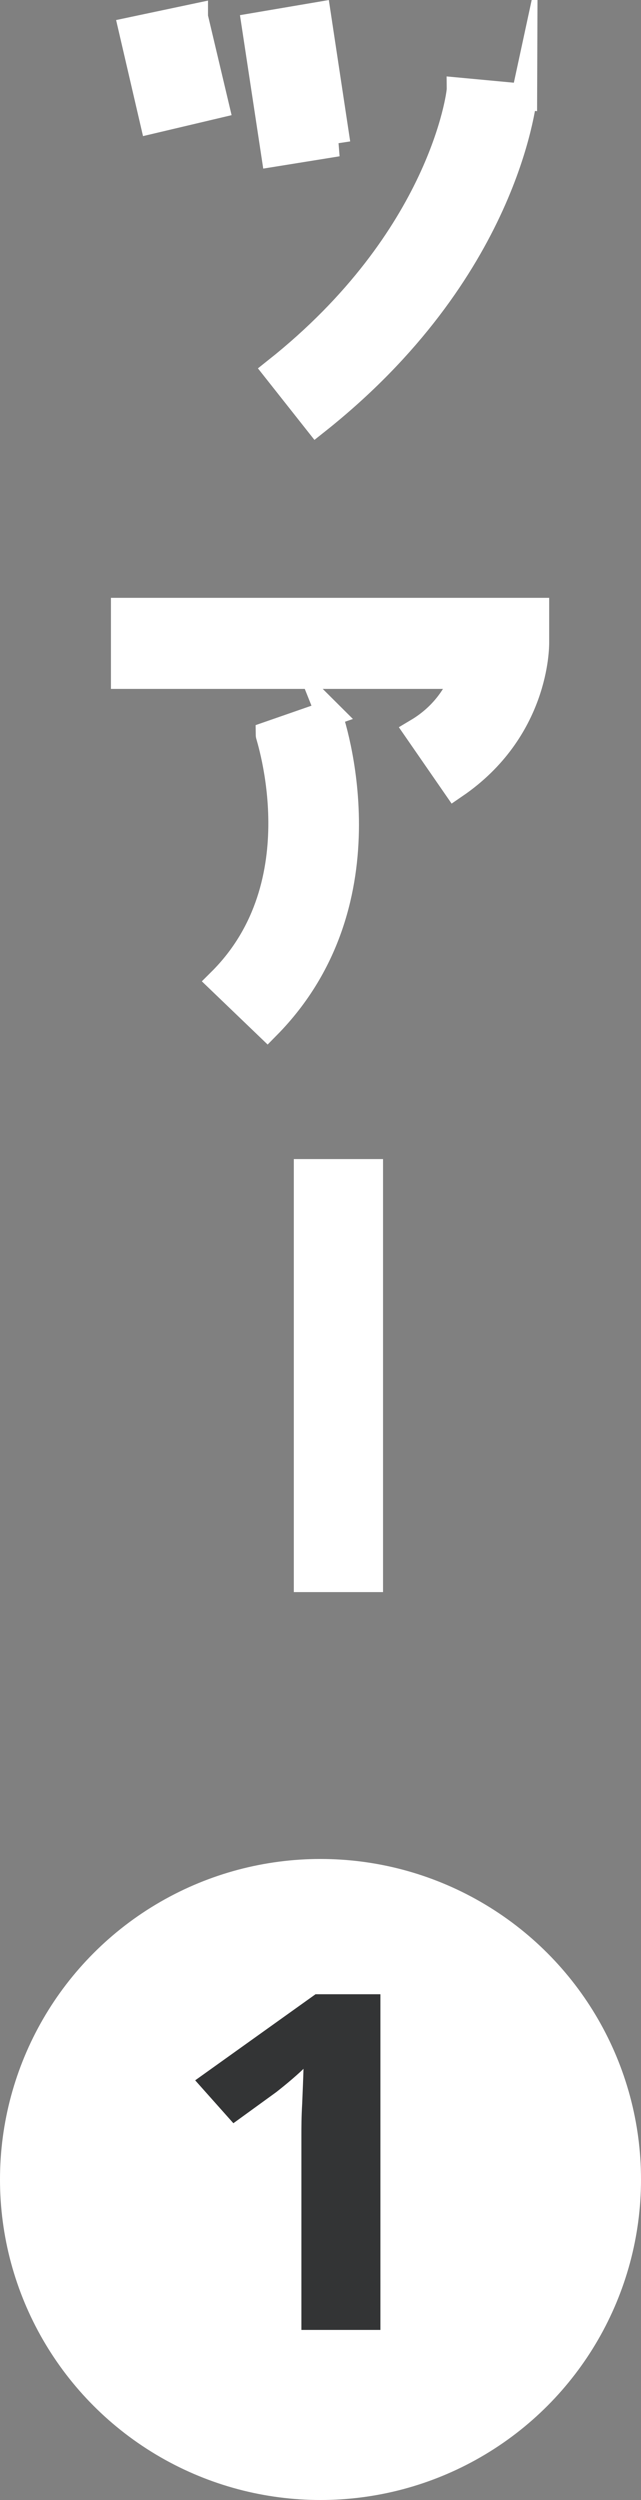<?xml version="1.0" encoding="UTF-8"?><svg id="_レイヤー_2" xmlns="http://www.w3.org/2000/svg" width="24.5" height="95.55" viewBox="0 0 24.5 95.55"><rect x="0" y="0" width="24.5" height="95.55" fill="#808080" stroke="none"/><defs><style>.cls-1{fill:#333435;}.cls-1,.cls-2{stroke-width:0px;}.cls-2,.cls-3{fill:#fff;}.cls-3{stroke:#fff;stroke-miterlimit:10;}</style></defs><g id="_レイヤー_1-2"><path class="cls-3" d="m7.45.65l.8,3.38-2.41.57-.8-3.45,2.41-.51Zm5.45,4.83l-2.42.39-.74-4.88,2.41-.41.74,4.9Zm7.13-1.79c-.05.23-.69,6.67-7.93,12.42l-1.54-1.95c6.37-5.06,7.01-10.62,7.01-10.69l2.46.23Z"/><path class="cls-3" d="m20.49,24.57c0,.16,0,3.33-3.1,5.45l-1.43-2.07c1.04-.62,1.54-1.49,1.77-2.12H4.74v-2.48h15.75v1.22Zm-7.93,2.69c.12.3,2.42,7.13-2.34,11.96l-1.79-1.72c3.75-3.73,1.84-9.36,1.84-9.43l2.3-.8Z"/><path class="cls-3" d="m14.14,44.8v15.55h-2.41v-15.55h2.41Z"/><circle class="cls-2" cx="12.25" cy="83.3" r="12.25"/><path class="cls-1" d="m14.54,89.05h-3.02v-7.43c0-.31,0-.72.03-1.22.02-.5.04-.95.05-1.33-.07.07-.21.2-.43.39-.22.19-.42.35-.61.5l-1.64,1.19-1.46-1.64,4.6-3.29h2.48v12.85Z"/></g></svg>